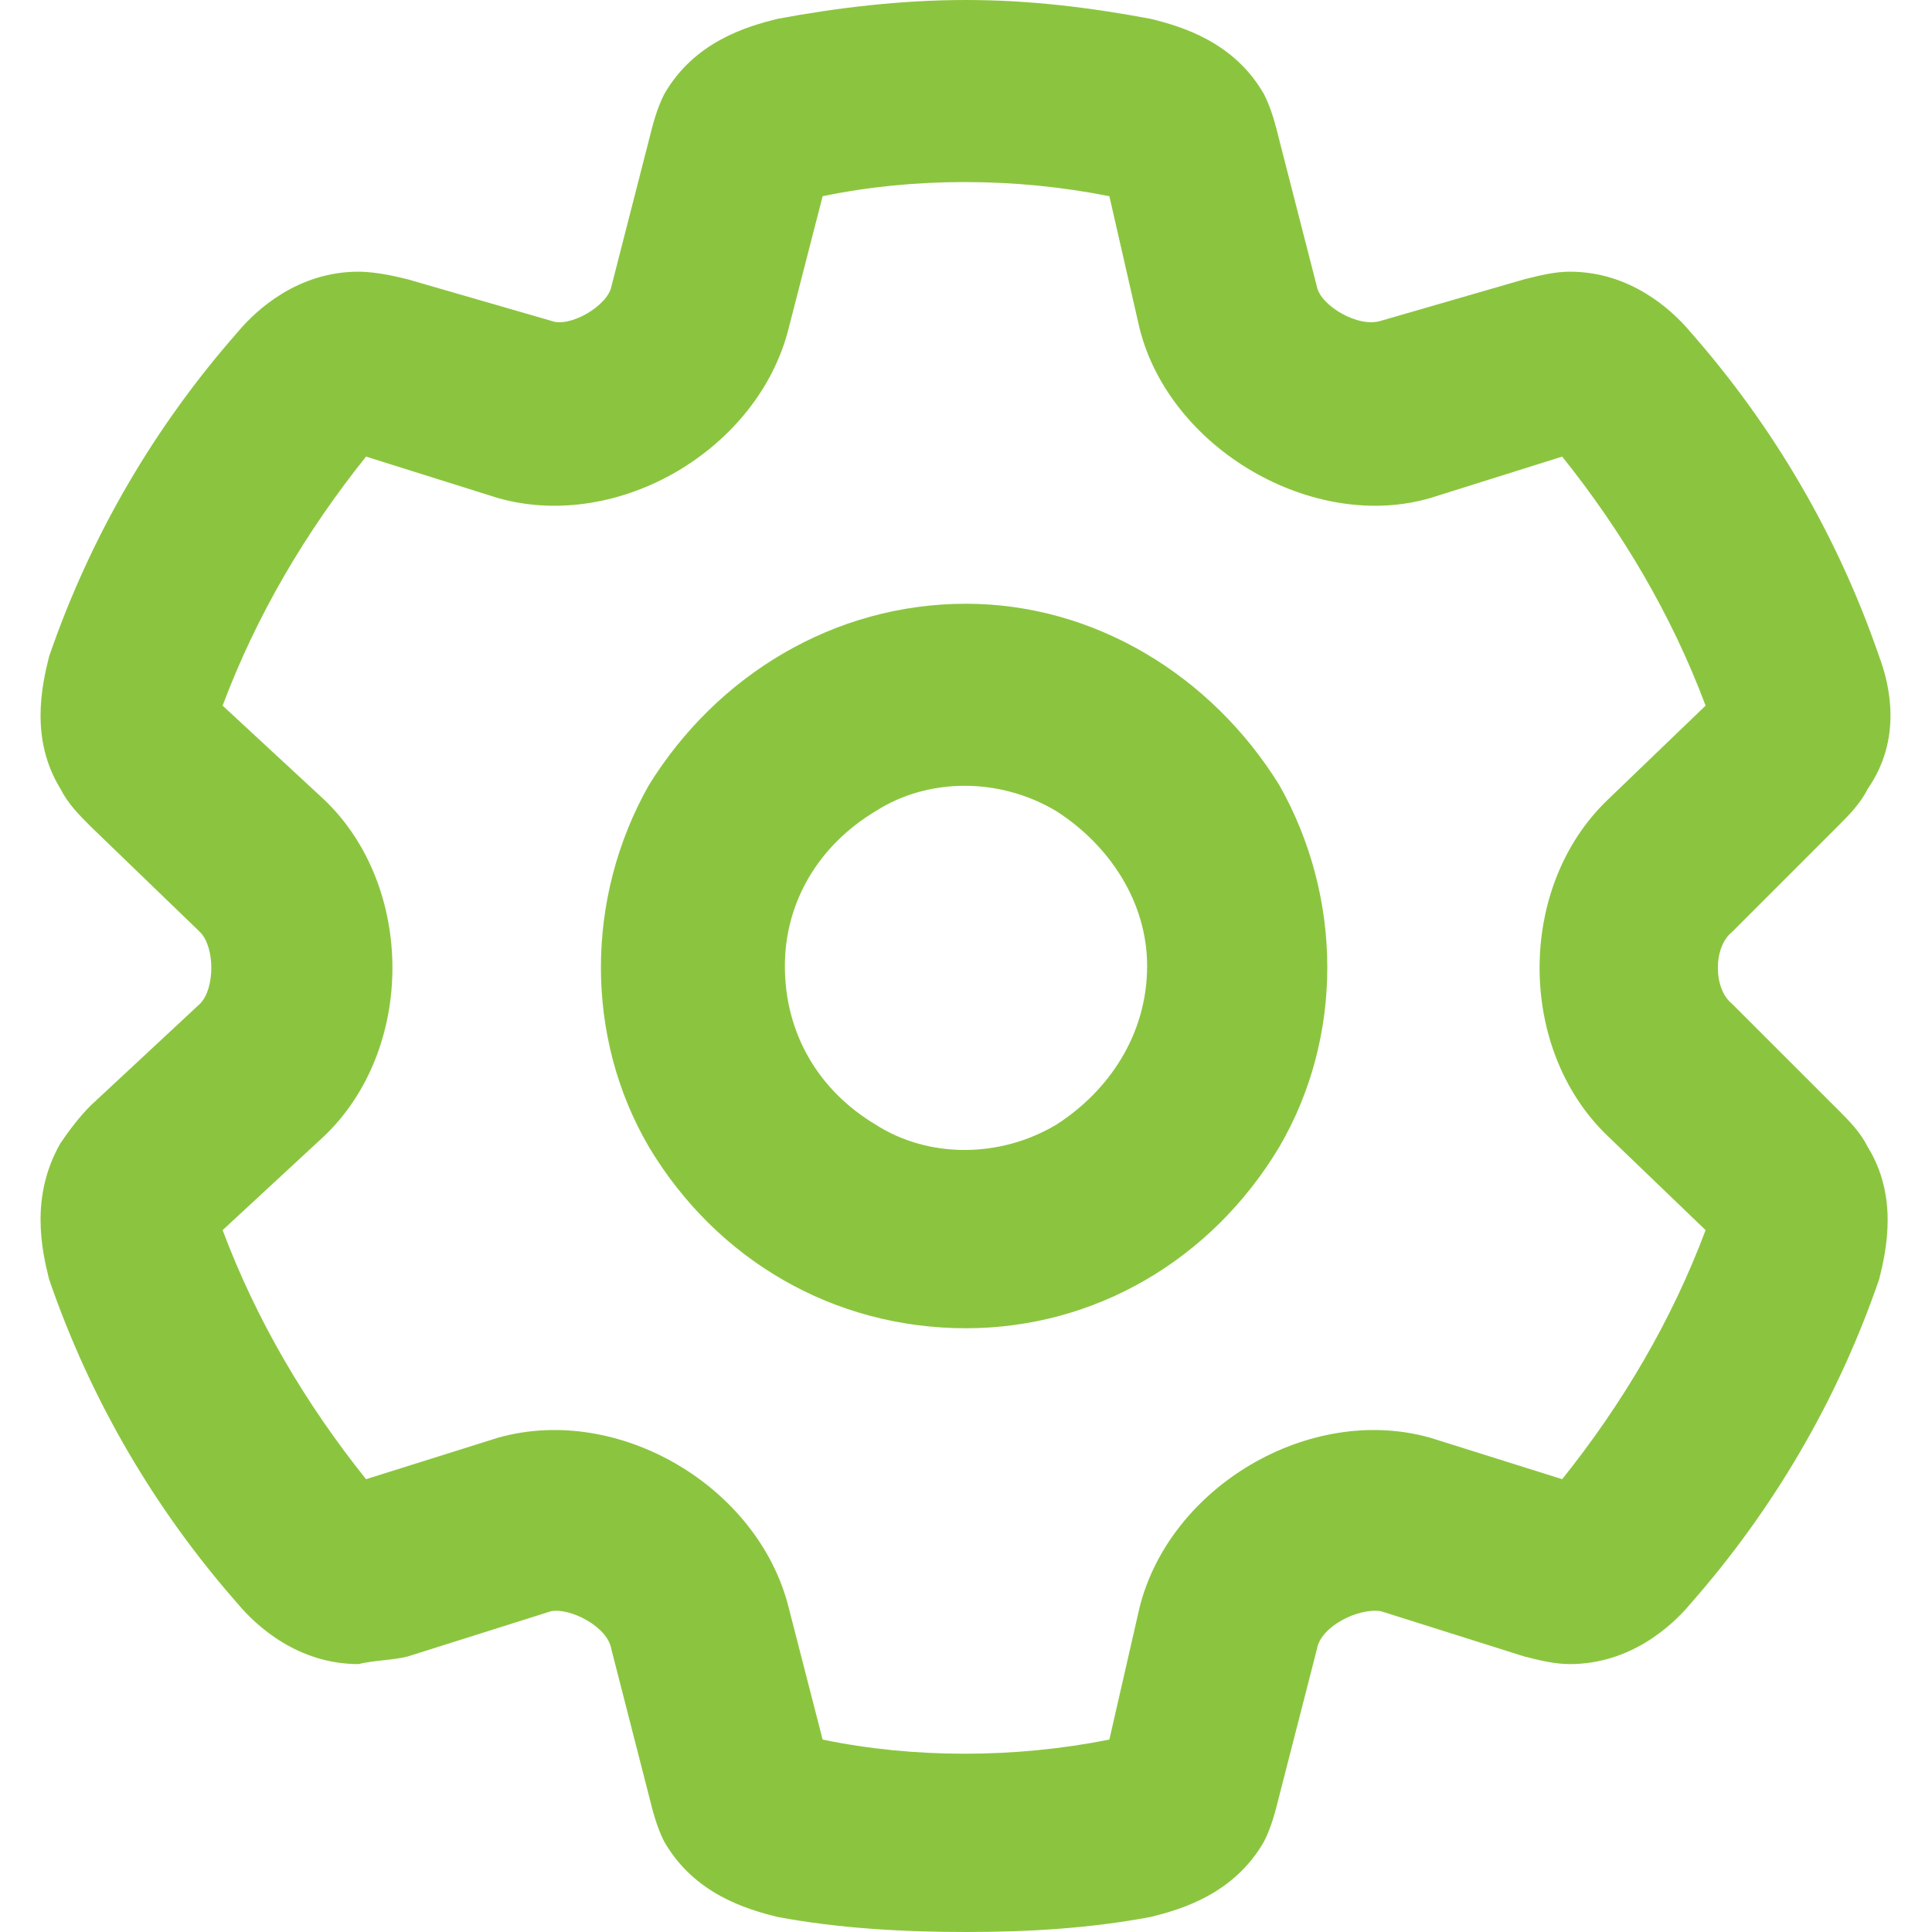 <?xml version="1.0" encoding="UTF-8"?>
<svg xmlns="http://www.w3.org/2000/svg" width="48" height="48" viewBox="0 0 48 48" fill="none">
  <path d="M24 0C25.594 0 27.094 0.188 28.594 0.469C29.344 0.656 30.656 1.031 31.406 2.344C31.594 2.719 31.688 3.094 31.781 3.469L32.719 7.125C32.812 7.594 33.75 8.156 34.312 7.969L37.875 6.938C38.25 6.844 38.625 6.75 39 6.75C40.5 6.75 41.531 7.688 42 8.25C44.062 10.594 45.656 13.312 46.688 16.312C46.969 17.062 47.25 18.375 46.406 19.594C46.219 19.969 45.938 20.25 45.656 20.531L43.031 23.156C42.562 23.531 42.562 24.562 43.031 24.938L45.656 27.562C45.938 27.844 46.219 28.125 46.406 28.5C47.156 29.719 46.875 31.031 46.688 31.781C45.656 34.781 44.062 37.5 42 39.844C41.531 40.406 40.5 41.344 39 41.344C38.625 41.344 38.25 41.25 37.875 41.156L34.312 40.031C33.75 39.938 32.812 40.406 32.719 40.969L31.781 44.625C31.688 45 31.594 45.375 31.406 45.75C30.656 47.062 29.344 47.438 28.594 47.625C27.094 47.906 25.594 48 24 48C22.406 48 20.812 47.906 19.312 47.625C18.562 47.438 17.25 47.062 16.5 45.75C16.312 45.375 16.219 45 16.125 44.625L15.188 40.969C15.094 40.406 14.156 39.938 13.688 40.031L10.125 41.156C9.75 41.25 9.281 41.25 8.906 41.344C7.406 41.344 6.375 40.406 5.906 39.844C3.844 37.5 2.25 34.781 1.219 31.781C1.031 31.031 0.75 29.719 1.5 28.406C1.688 28.125 1.969 27.75 2.25 27.469L4.969 24.938C5.344 24.562 5.344 23.531 4.969 23.156L2.25 20.531C1.969 20.25 1.688 19.969 1.5 19.594C0.75 18.375 1.031 17.062 1.219 16.312C2.25 13.312 3.844 10.594 5.906 8.25C6.375 7.688 7.406 6.75 8.906 6.75C9.281 6.75 9.75 6.844 10.125 6.938L13.688 7.969C14.156 8.156 15.094 7.594 15.188 7.125L16.125 3.469C16.219 3.094 16.312 2.719 16.5 2.344C17.25 1.031 18.562 0.656 19.312 0.469C20.812 0.188 22.406 0 24 0ZM20.438 4.875L19.594 8.156C18.844 11.156 15.375 13.219 12.375 12.375L9.094 11.344C7.594 13.219 6.375 15.281 5.531 17.531L8.062 19.875C10.312 22.031 10.312 26.062 8.062 28.219L5.531 30.562C6.375 32.812 7.594 34.875 9.094 36.75L12.375 35.719C15.375 34.875 18.844 36.938 19.594 39.938L20.438 43.219C22.688 43.688 25.219 43.688 27.562 43.219L28.312 39.938C29.062 36.938 32.531 34.875 35.531 35.719L38.812 36.75C40.312 34.875 41.531 32.812 42.375 30.562L39.938 28.219C37.688 26.062 37.688 22.031 39.938 19.875L42.375 17.531C41.531 15.281 40.312 13.219 38.812 11.344L35.531 12.375C32.625 13.219 29.062 11.156 28.312 8.156L27.562 4.875C25.219 4.406 22.688 4.406 20.438 4.875ZM19.5 24C19.5 25.688 20.344 27.094 21.75 27.938C23.062 28.781 24.844 28.781 26.25 27.938C27.562 27.094 28.5 25.688 28.5 24C28.5 22.406 27.562 21 26.25 20.156C24.844 19.312 23.062 19.312 21.75 20.156C20.344 21 19.5 22.406 19.5 24ZM24 33C20.719 33 17.812 31.312 16.125 28.5C14.531 25.781 14.531 22.312 16.125 19.5C17.812 16.781 20.719 15 24 15C27.188 15 30.094 16.781 31.781 19.5C33.375 22.312 33.375 25.781 31.781 28.5C30.094 31.312 27.188 33 24 33Z" fill="#8BC53F"></path>
</svg>
